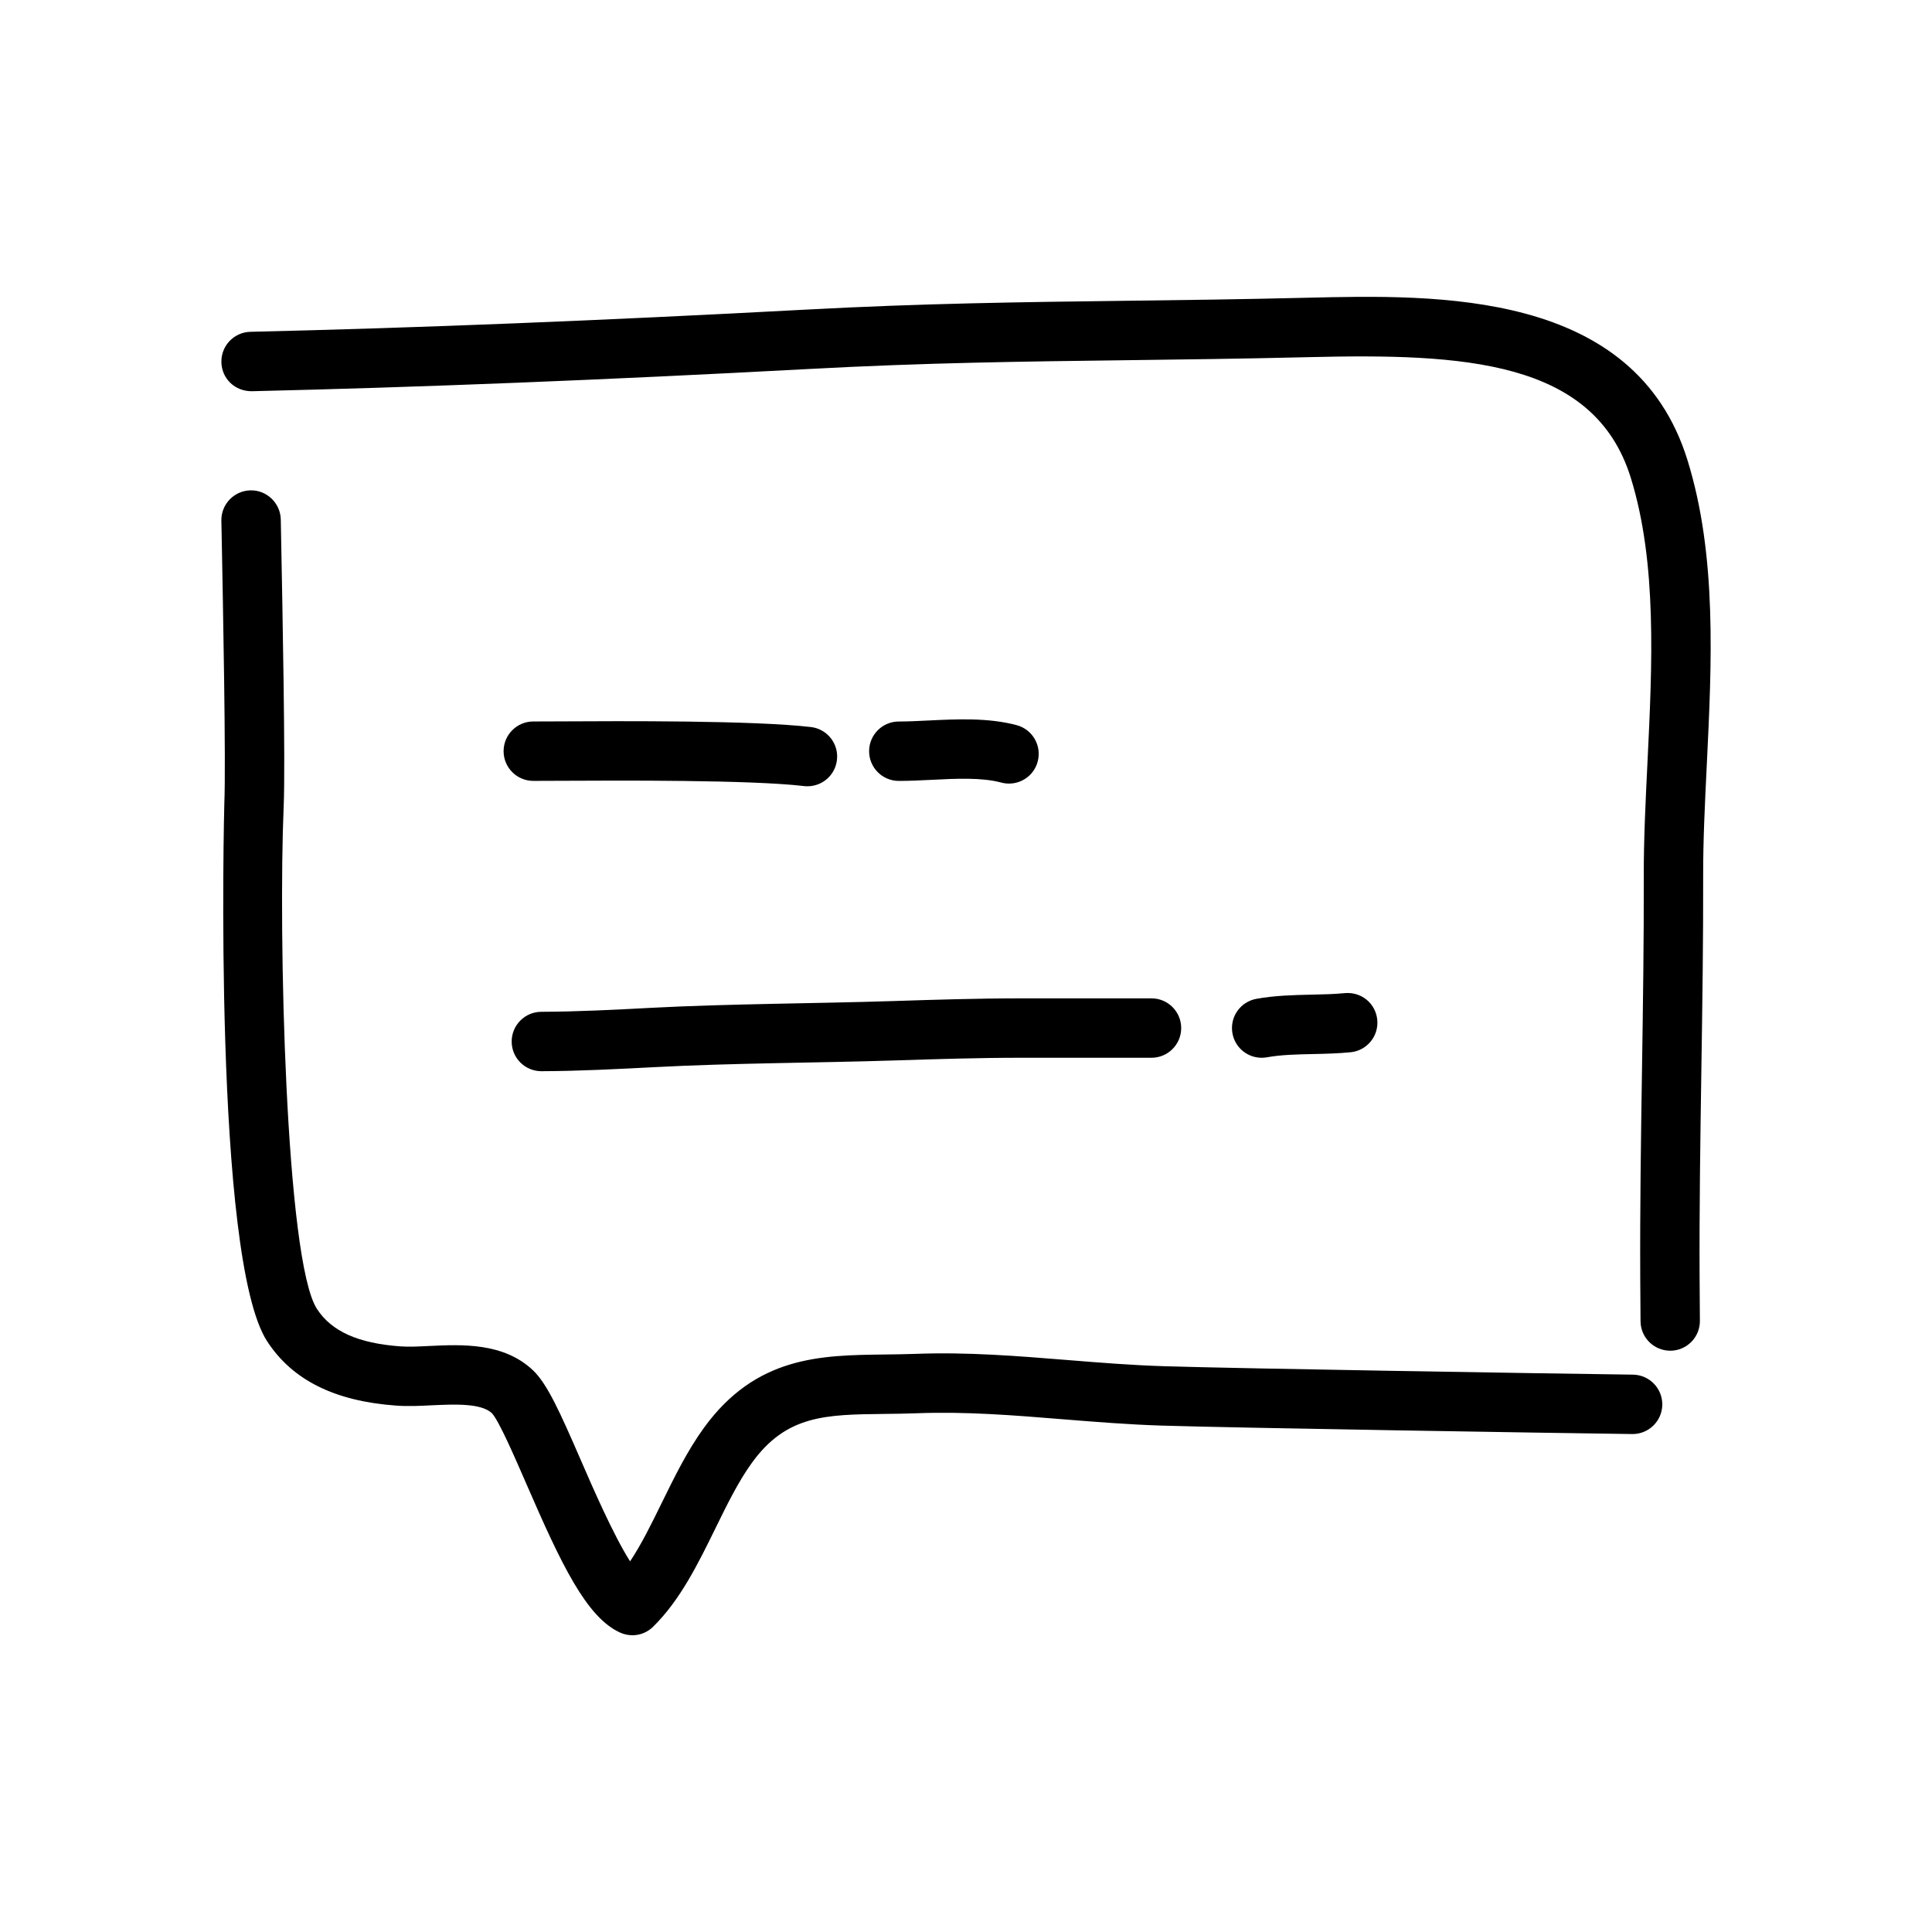 <?xml version="1.0" encoding="UTF-8"?>
<!-- Uploaded to: SVG Repo, www.svgrepo.com, Generator: SVG Repo Mixer Tools -->
<svg fill="#000000" width="800px" height="800px" version="1.1" viewBox="144 144 512 512" xmlns="http://www.w3.org/2000/svg">
 <g>
  <path d="m311.57 577.35c-1.102 0-2.211-0.227-3.258-0.707-8.941-4.078-15.617-18.207-24.773-39.289-3.094-7.117-7.328-16.879-9.172-18.836-2.875-2.699-9.816-2.371-15.949-2.102-3.156 0.164-6.422 0.316-9.477 0.078-16.289-1.188-27.449-6.762-34.141-17.027-14.398-22.121-11.398-141.36-11.352-142.53 0.457-10.668-0.355-52.758-0.699-70.738l-0.086-4.227c-0.078-4.344 3.379-7.934 7.723-8.023 4.281-0.109 7.934 3.379 8.023 7.723l0.078 4.219c0.379 19.656 1.172 60.551 0.691 71.715-1.434 33.34 0.473 120.44 8.816 133.27 3.871 5.953 10.895 9.102 22.098 9.926 2.297 0.164 4.894 0.031 7.59-0.102 8.809-0.426 19.75-0.914 27.527 6.406 3.801 3.582 7.164 11.059 12.77 23.969 3.055 7.039 8.582 19.766 12.996 26.695 3.016-4.519 5.684-9.965 8.445-15.602 3.312-6.754 6.738-13.738 11.125-19.781 13.801-19.027 31-19.23 47.633-19.43 2.684-0.031 5.449-0.07 8.305-0.164 13.855-0.543 27.426 0.582 40.547 1.637 8.344 0.676 16.965 1.371 25.504 1.629 21.168 0.652 102.32 1.945 124.22 2.234 4.344 0.062 7.824 3.629 7.769 7.981-0.055 4.305-3.574 7.762-7.871 7.762h-0.109c-21.938-0.293-103.24-1.59-124.5-2.234-8.934-0.277-17.75-0.992-26.285-1.676-13.258-1.078-25.766-2.086-38.707-1.605-2.984 0.117-5.879 0.148-8.691 0.18-15.609 0.18-25.922 0.301-35.078 12.926-3.59 4.953-6.566 11.027-9.73 17.477-4.574 9.328-9.305 18.965-16.477 26-1.492 1.48-3.484 2.254-5.508 2.254z"/>
  <path d="m586.63 501.95c-4.32 0-7.84-3.481-7.871-7.809l-0.078-11.594c-0.086-18.383 0.188-37.016 0.465-55.051 0.262-17.113 0.512-34.227 0.473-51.348-0.023-9.691 0.465-19.586 0.977-30.055 1.266-26 2.582-52.891-4.418-75.469-9.684-31.242-44.383-32.969-85.395-31.977l-0.977 0.023c-16.594 0.402-31.859 0.59-46.727 0.781-27.719 0.348-53.898 0.668-84.672 2.332-54.441 2.914-102.75 4.84-147.68 5.894-4.519 0.016-7.949-3.344-8.055-7.691-0.102-4.344 3.336-7.949 7.684-8.055 44.777-1.047 92.922-2.977 147.21-5.879 31.094-1.668 57.434-2 85.316-2.348 14.809-0.18 30.016-0.379 46.539-0.781l0.977-0.023c34.535-0.805 86.82-2.117 100.81 43.059 7.824 25.23 6.438 53.531 5.102 80.895-0.504 10.266-0.977 19.957-0.953 29.262 0.039 17.215-0.219 34.418-0.48 51.625-0.27 17.949-0.551 36.52-0.465 54.734l0.078 11.547c0.031 4.344-3.465 7.894-7.809 7.934-0.008-0.008-0.031-0.008-0.047-0.008z"/>
  <path d="m287.47 427.88c-4.336 0-7.863-3.504-7.871-7.848-0.008-4.344 3.504-7.879 7.848-7.894 9.621-0.031 19.539-0.543 29.141-1.055 20.758-1.086 42.965-1.117 64.148-1.793 10.996-0.355 22.371-0.715 33.738-0.715h34.684c4.344 0 7.871 3.519 7.871 7.871 0 4.352-3.527 7.871-7.871 7.871h-34.684c-11.117 0-22.355 0.363-33.234 0.707-20.789 0.668-42.816 0.676-63.828 1.785-9.793 0.504-19.91 1.039-29.914 1.07h-0.027z"/>
  <path d="m478.35 424.32c-3.738 0-7.055-2.668-7.738-6.473-0.781-4.273 2.062-8.367 6.344-9.148 4.961-0.891 9.879-1 14.641-1.109 2.961-0.062 5.91-0.117 8.777-0.402 4.41-0.402 8.188 2.738 8.613 7.055 0.434 4.328-2.731 8.18-7.055 8.613-3.266 0.324-6.621 0.41-9.996 0.48-4.336 0.094-8.438 0.18-12.172 0.859-0.477 0.086-0.949 0.125-1.414 0.125z"/>
  <path d="m357.99 352.37c-0.309 0-0.621-0.016-0.93-0.055-14.113-1.66-48.516-1.473-65.047-1.395l-6.684 0.023c-4.344 0-7.871-3.519-7.871-7.871 0-4.352 3.527-7.871 7.871-7.871l6.606-0.023c16.855-0.094 51.898-0.27 66.969 1.496 4.312 0.504 7.406 4.426 6.894 8.73-0.469 4.023-3.871 6.965-7.809 6.965z"/>
  <path d="m411.41 351.66c-0.676 0-1.363-0.086-2.055-0.27-5.141-1.387-11.941-1.062-18.516-0.723-2.984 0.148-5.902 0.285-8.645 0.285-4.344 0-7.871-3.519-7.871-7.871s3.527-7.871 7.871-7.871c2.496 0 5.156-0.141 7.863-0.27 7.43-0.363 15.855-0.781 23.387 1.242 4.195 1.133 6.684 5.449 5.551 9.652-0.934 3.512-4.117 5.824-7.586 5.824z"/>
 </g>
</svg>